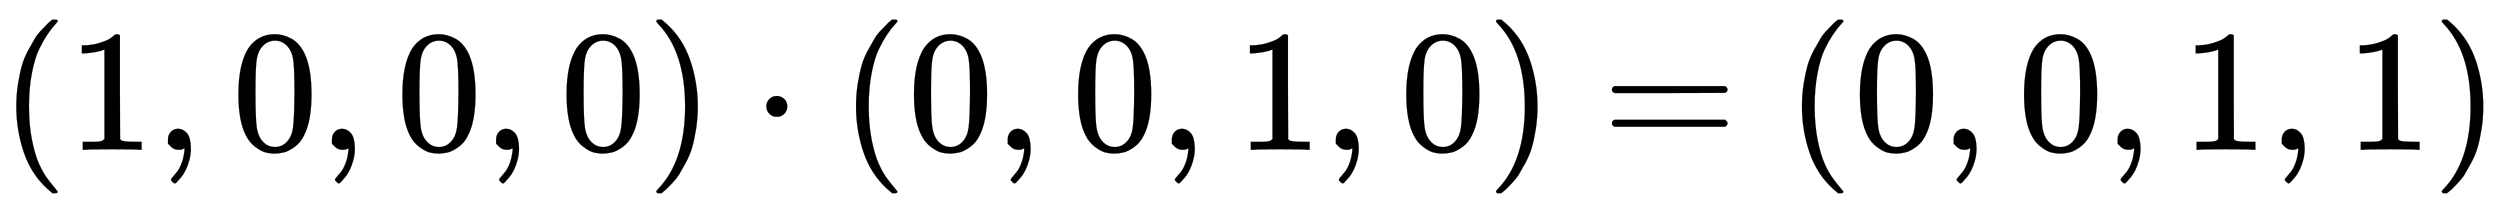 <svg xmlns:xlink="http://www.w3.org/1999/xlink" width="33.46ex" height="2.843ex" style="vertical-align: -0.838ex;" viewBox="0 -863.1 14406.5 1223.9" role="img" focusable="false" xmlns="http://www.w3.org/2000/svg" aria-labelledby="MathJax-SVG-1-Title">
<title id="MathJax-SVG-1-Title">{\displaystyle (1,0,0,0)\cdot (0,0,1,0)=(0,0,1,1)}</title>
<defs aria-hidden="true">
<path stroke-width="1" id="E1-MJMAIN-28" d="M94 250Q94 319 104 381T127 488T164 576T202 643T244 695T277 729T302 750H315H319Q333 750 333 741Q333 738 316 720T275 667T226 581T184 443T167 250T184 58T225 -81T274 -167T316 -220T333 -241Q333 -250 318 -250H315H302L274 -226Q180 -141 137 -14T94 250Z"></path>
<path stroke-width="1" id="E1-MJMAIN-31" d="M213 578L200 573Q186 568 160 563T102 556H83V602H102Q149 604 189 617T245 641T273 663Q275 666 285 666Q294 666 302 660V361L303 61Q310 54 315 52T339 48T401 46H427V0H416Q395 3 257 3Q121 3 100 0H88V46H114Q136 46 152 46T177 47T193 50T201 52T207 57T213 61V578Z"></path>
<path stroke-width="1" id="E1-MJMAIN-2C" d="M78 35T78 60T94 103T137 121Q165 121 187 96T210 8Q210 -27 201 -60T180 -117T154 -158T130 -185T117 -194Q113 -194 104 -185T95 -172Q95 -168 106 -156T131 -126T157 -76T173 -3V9L172 8Q170 7 167 6T161 3T152 1T140 0Q113 0 96 17Z"></path>
<path stroke-width="1" id="E1-MJMAIN-30" d="M96 585Q152 666 249 666Q297 666 345 640T423 548Q460 465 460 320Q460 165 417 83Q397 41 362 16T301 -15T250 -22Q224 -22 198 -16T137 16T82 83Q39 165 39 320Q39 494 96 585ZM321 597Q291 629 250 629Q208 629 178 597Q153 571 145 525T137 333Q137 175 145 125T181 46Q209 16 250 16Q290 16 318 46Q347 76 354 130T362 333Q362 478 354 524T321 597Z"></path>
<path stroke-width="1" id="E1-MJMAIN-29" d="M60 749L64 750Q69 750 74 750H86L114 726Q208 641 251 514T294 250Q294 182 284 119T261 12T224 -76T186 -143T145 -194T113 -227T90 -246Q87 -249 86 -250H74Q66 -250 63 -250T58 -247T55 -238Q56 -237 66 -225Q221 -64 221 250T66 725Q56 737 55 738Q55 746 60 749Z"></path>
<path stroke-width="1" id="E1-MJMAIN-22C5" d="M78 250Q78 274 95 292T138 310Q162 310 180 294T199 251Q199 226 182 208T139 190T96 207T78 250Z"></path>
<path stroke-width="1" id="E1-MJMAIN-3D" d="M56 347Q56 360 70 367H707Q722 359 722 347Q722 336 708 328L390 327H72Q56 332 56 347ZM56 153Q56 168 72 173H708Q722 163 722 153Q722 140 707 133H70Q56 140 56 153Z"></path>
</defs>
<g stroke="currentColor" fill="currentColor" stroke-width="0" transform="matrix(1 0 0 -1 0 0)" aria-hidden="true">
 <use xlink:href="#E1-MJMAIN-28" x="0" y="0"></use>
 <use xlink:href="#E1-MJMAIN-31" x="389" y="0"></use>
 <use xlink:href="#E1-MJMAIN-2C" x="890" y="0"></use>
 <use xlink:href="#E1-MJMAIN-30" x="1335" y="0"></use>
 <use xlink:href="#E1-MJMAIN-2C" x="1835" y="0"></use>
 <use xlink:href="#E1-MJMAIN-30" x="2280" y="0"></use>
 <use xlink:href="#E1-MJMAIN-2C" x="2781" y="0"></use>
 <use xlink:href="#E1-MJMAIN-30" x="3226" y="0"></use>
 <use xlink:href="#E1-MJMAIN-29" x="3727" y="0"></use>
 <use xlink:href="#E1-MJMAIN-22C5" x="4338" y="0"></use>
 <use xlink:href="#E1-MJMAIN-28" x="4839" y="0"></use>
 <use xlink:href="#E1-MJMAIN-30" x="5228" y="0"></use>
 <use xlink:href="#E1-MJMAIN-2C" x="5729" y="0"></use>
 <use xlink:href="#E1-MJMAIN-30" x="6174" y="0"></use>
 <use xlink:href="#E1-MJMAIN-2C" x="6675" y="0"></use>
 <use xlink:href="#E1-MJMAIN-31" x="7120" y="0"></use>
 <use xlink:href="#E1-MJMAIN-2C" x="7620" y="0"></use>
 <use xlink:href="#E1-MJMAIN-30" x="8065" y="0"></use>
 <use xlink:href="#E1-MJMAIN-29" x="8566" y="0"></use>
 <use xlink:href="#E1-MJMAIN-3D" x="9233" y="0"></use>
 <use xlink:href="#E1-MJMAIN-28" x="10290" y="0"></use>
 <use xlink:href="#E1-MJMAIN-30" x="10679" y="0"></use>
 <use xlink:href="#E1-MJMAIN-2C" x="11180" y="0"></use>
 <use xlink:href="#E1-MJMAIN-30" x="11625" y="0"></use>
 <use xlink:href="#E1-MJMAIN-2C" x="12125" y="0"></use>
 <use xlink:href="#E1-MJMAIN-31" x="12570" y="0"></use>
 <use xlink:href="#E1-MJMAIN-2C" x="13071" y="0"></use>
 <use xlink:href="#E1-MJMAIN-31" x="13516" y="0"></use>
 <use xlink:href="#E1-MJMAIN-29" x="14016" y="0"></use>
</g>
</svg>